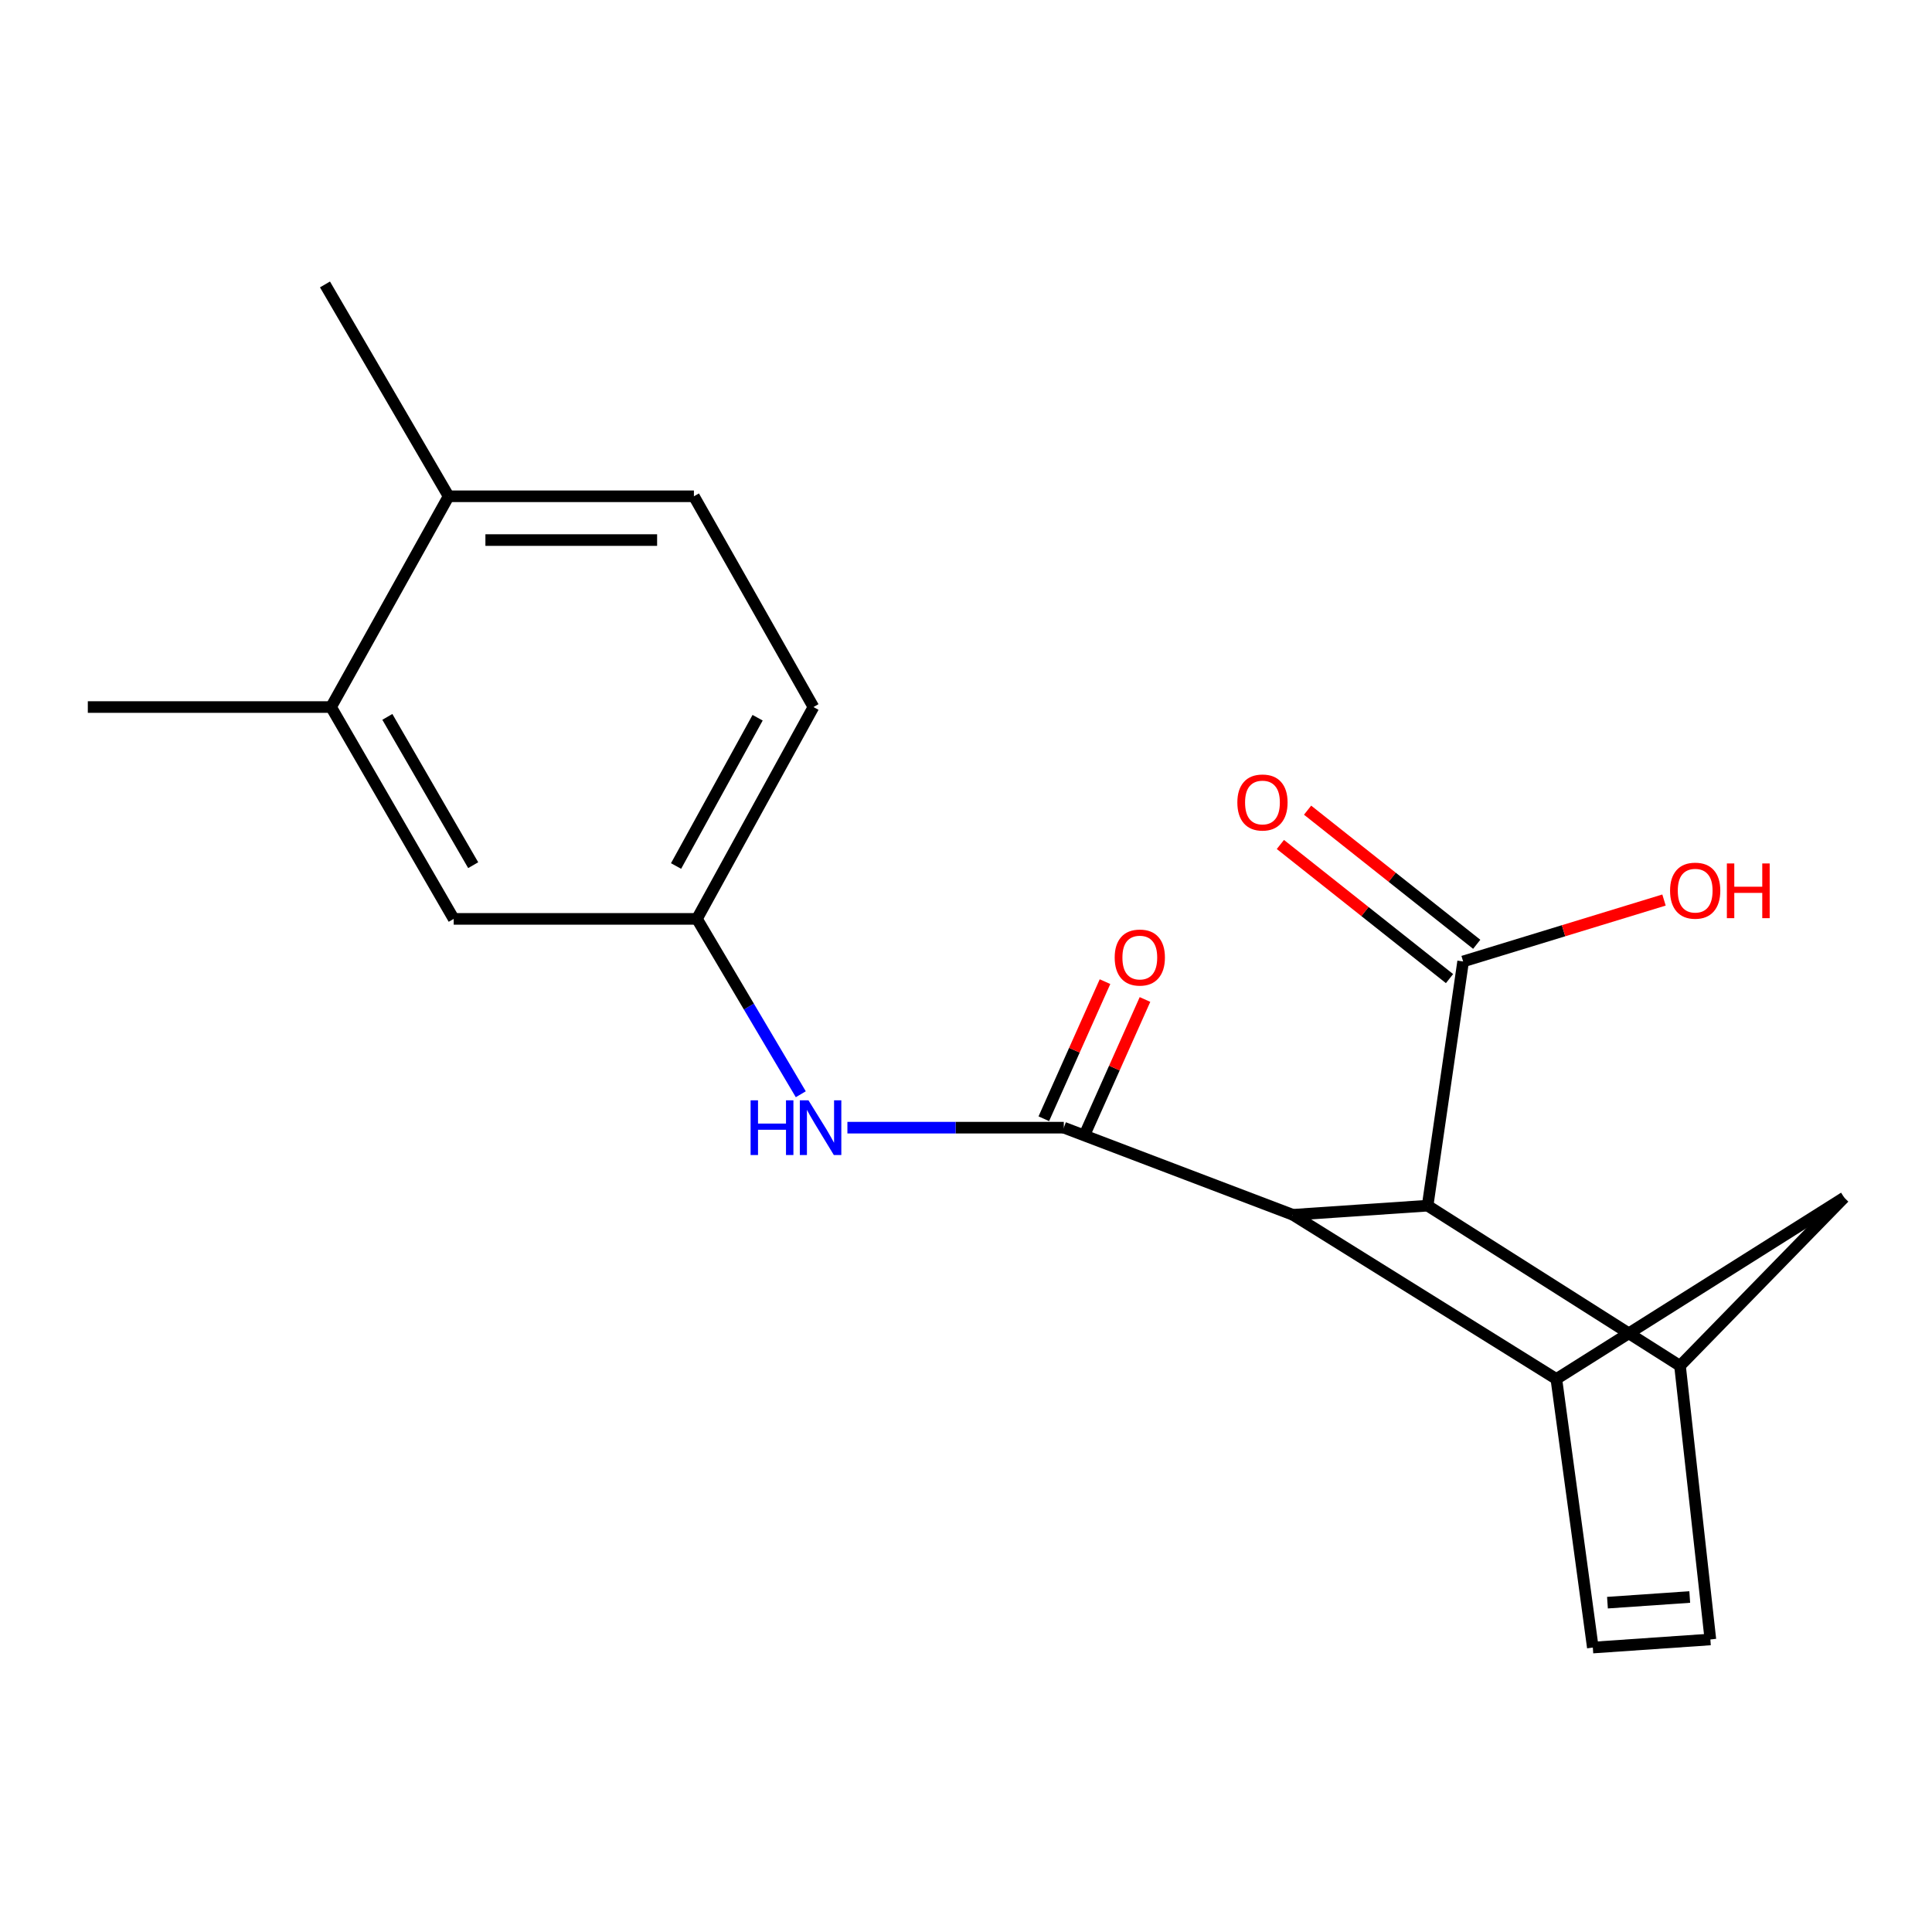 <?xml version='1.0' encoding='iso-8859-1'?>
<svg version='1.1' baseProfile='full'
              xmlns='http://www.w3.org/2000/svg'
                      xmlns:rdkit='http://www.rdkit.org/xml'
                      xmlns:xlink='http://www.w3.org/1999/xlink'
                  xml:space='preserve'
width='1000px' height='1000px' viewBox='0 0 1000 1000'>
<!-- END OF HEADER -->
<rect style='opacity:1.0;fill:#FFFFFF;stroke:none' width='1000' height='1000' x='0' y='0'> </rect>
<path class='bond-0' d='M 550.621,583.68 L 669.174,628.775' style='fill:none;fill-rule:evenodd;stroke:#000000;stroke-width:6px;stroke-linecap:butt;stroke-linejoin:miter;stroke-opacity:1' />
<path class='bond-4' d='M 550.621,583.68 L 494.619,583.68' style='fill:none;fill-rule:evenodd;stroke:#000000;stroke-width:6px;stroke-linecap:butt;stroke-linejoin:miter;stroke-opacity:1' />
<path class='bond-4' d='M 494.619,583.68 L 438.617,583.68' style='fill:none;fill-rule:evenodd;stroke:#0000FF;stroke-width:6px;stroke-linecap:butt;stroke-linejoin:miter;stroke-opacity:1' />
<path class='bond-10' d='M 560.967,588.299 L 576.805,552.817' style='fill:none;fill-rule:evenodd;stroke:#000000;stroke-width:6px;stroke-linecap:butt;stroke-linejoin:miter;stroke-opacity:1' />
<path class='bond-10' d='M 576.805,552.817 L 592.643,517.335' style='fill:none;fill-rule:evenodd;stroke:#FF0000;stroke-width:6px;stroke-linecap:butt;stroke-linejoin:miter;stroke-opacity:1' />
<path class='bond-10' d='M 540.275,579.062 L 556.113,543.58' style='fill:none;fill-rule:evenodd;stroke:#000000;stroke-width:6px;stroke-linecap:butt;stroke-linejoin:miter;stroke-opacity:1' />
<path class='bond-10' d='M 556.113,543.58 L 571.951,508.098' style='fill:none;fill-rule:evenodd;stroke:#FF0000;stroke-width:6px;stroke-linecap:butt;stroke-linejoin:miter;stroke-opacity:1' />
<path class='bond-1' d='M 669.174,628.775 L 805.565,713.765' style='fill:none;fill-rule:evenodd;stroke:#000000;stroke-width:6px;stroke-linecap:butt;stroke-linejoin:miter;stroke-opacity:1' />
<path class='bond-3' d='M 669.174,628.775 L 738.93,624.054' style='fill:none;fill-rule:evenodd;stroke:#000000;stroke-width:6px;stroke-linecap:butt;stroke-linejoin:miter;stroke-opacity:1' />
<path class='bond-6' d='M 805.565,713.765 L 824.449,852.774' style='fill:none;fill-rule:evenodd;stroke:#000000;stroke-width:6px;stroke-linecap:butt;stroke-linejoin:miter;stroke-opacity:1' />
<path class='bond-8' d='M 805.565,713.765 L 954.545,619.862' style='fill:none;fill-rule:evenodd;stroke:#000000;stroke-width:6px;stroke-linecap:butt;stroke-linejoin:miter;stroke-opacity:1' />
<path class='bond-2' d='M 869.568,706.941 L 738.93,624.054' style='fill:none;fill-rule:evenodd;stroke:#000000;stroke-width:6px;stroke-linecap:butt;stroke-linejoin:miter;stroke-opacity:1' />
<path class='bond-20' d='M 869.568,706.941 L 954.545,619.862' style='fill:none;fill-rule:evenodd;stroke:#000000;stroke-width:6px;stroke-linecap:butt;stroke-linejoin:miter;stroke-opacity:1' />
<path class='bond-21' d='M 869.568,706.941 L 885.292,848.582' style='fill:none;fill-rule:evenodd;stroke:#000000;stroke-width:6px;stroke-linecap:butt;stroke-linejoin:miter;stroke-opacity:1' />
<path class='bond-7' d='M 738.93,624.054 L 757.311,497.646' style='fill:none;fill-rule:evenodd;stroke:#000000;stroke-width:6px;stroke-linecap:butt;stroke-linejoin:miter;stroke-opacity:1' />
<path class='bond-11' d='M 414.485,566.381 L 387.612,520.998' style='fill:none;fill-rule:evenodd;stroke:#0000FF;stroke-width:6px;stroke-linecap:butt;stroke-linejoin:miter;stroke-opacity:1' />
<path class='bond-11' d='M 387.612,520.998 L 360.738,475.615' style='fill:none;fill-rule:evenodd;stroke:#000000;stroke-width:6px;stroke-linecap:butt;stroke-linejoin:miter;stroke-opacity:1' />
<path class='bond-5' d='M 885.292,848.582 L 824.449,852.774' style='fill:none;fill-rule:evenodd;stroke:#000000;stroke-width:6px;stroke-linecap:butt;stroke-linejoin:miter;stroke-opacity:1' />
<path class='bond-5' d='M 874.608,826.604 L 832.018,829.539' style='fill:none;fill-rule:evenodd;stroke:#000000;stroke-width:6px;stroke-linecap:butt;stroke-linejoin:miter;stroke-opacity:1' />
<path class='bond-14' d='M 764.35,488.768 L 720.577,454.057' style='fill:none;fill-rule:evenodd;stroke:#000000;stroke-width:6px;stroke-linecap:butt;stroke-linejoin:miter;stroke-opacity:1' />
<path class='bond-14' d='M 720.577,454.057 L 676.803,419.346' style='fill:none;fill-rule:evenodd;stroke:#FF0000;stroke-width:6px;stroke-linecap:butt;stroke-linejoin:miter;stroke-opacity:1' />
<path class='bond-14' d='M 750.271,506.524 L 706.497,471.813' style='fill:none;fill-rule:evenodd;stroke:#000000;stroke-width:6px;stroke-linecap:butt;stroke-linejoin:miter;stroke-opacity:1' />
<path class='bond-14' d='M 706.497,471.813 L 662.724,437.101' style='fill:none;fill-rule:evenodd;stroke:#FF0000;stroke-width:6px;stroke-linecap:butt;stroke-linejoin:miter;stroke-opacity:1' />
<path class='bond-16' d='M 757.311,497.646 L 809.297,481.752' style='fill:none;fill-rule:evenodd;stroke:#000000;stroke-width:6px;stroke-linecap:butt;stroke-linejoin:miter;stroke-opacity:1' />
<path class='bond-16' d='M 809.297,481.752 L 861.284,465.858' style='fill:none;fill-rule:evenodd;stroke:#FF0000;stroke-width:6px;stroke-linecap:butt;stroke-linejoin:miter;stroke-opacity:1' />
<path class='bond-9' d='M 171.359,365.963 L 234.834,475.615' style='fill:none;fill-rule:evenodd;stroke:#000000;stroke-width:6px;stroke-linecap:butt;stroke-linejoin:miter;stroke-opacity:1' />
<path class='bond-9' d='M 200.492,371.058 L 244.924,447.814' style='fill:none;fill-rule:evenodd;stroke:#000000;stroke-width:6px;stroke-linecap:butt;stroke-linejoin:miter;stroke-opacity:1' />
<path class='bond-18' d='M 171.359,365.963 L 45.455,365.963' style='fill:none;fill-rule:evenodd;stroke:#000000;stroke-width:6px;stroke-linecap:butt;stroke-linejoin:miter;stroke-opacity:1' />
<path class='bond-22' d='M 171.359,365.963 L 232.203,256.877' style='fill:none;fill-rule:evenodd;stroke:#000000;stroke-width:6px;stroke-linecap:butt;stroke-linejoin:miter;stroke-opacity:1' />
<path class='bond-12' d='M 360.738,475.615 L 234.834,475.615' style='fill:none;fill-rule:evenodd;stroke:#000000;stroke-width:6px;stroke-linecap:butt;stroke-linejoin:miter;stroke-opacity:1' />
<path class='bond-17' d='M 360.738,475.615 L 421.041,365.963' style='fill:none;fill-rule:evenodd;stroke:#000000;stroke-width:6px;stroke-linecap:butt;stroke-linejoin:miter;stroke-opacity:1' />
<path class='bond-17' d='M 349.928,448.247 L 392.139,371.491' style='fill:none;fill-rule:evenodd;stroke:#000000;stroke-width:6px;stroke-linecap:butt;stroke-linejoin:miter;stroke-opacity:1' />
<path class='bond-13' d='M 232.203,256.877 L 359.165,256.877' style='fill:none;fill-rule:evenodd;stroke:#000000;stroke-width:6px;stroke-linecap:butt;stroke-linejoin:miter;stroke-opacity:1' />
<path class='bond-13' d='M 251.247,279.538 L 340.12,279.538' style='fill:none;fill-rule:evenodd;stroke:#000000;stroke-width:6px;stroke-linecap:butt;stroke-linejoin:miter;stroke-opacity:1' />
<path class='bond-19' d='M 232.203,256.877 L 168.212,147.226' style='fill:none;fill-rule:evenodd;stroke:#000000;stroke-width:6px;stroke-linecap:butt;stroke-linejoin:miter;stroke-opacity:1' />
<path class='bond-15' d='M 359.165,256.877 L 421.041,365.963' style='fill:none;fill-rule:evenodd;stroke:#000000;stroke-width:6px;stroke-linecap:butt;stroke-linejoin:miter;stroke-opacity:1' />
<path  class='atom-5' d='M 388.509 569.52
L 392.349 569.52
L 392.349 581.56
L 406.829 581.56
L 406.829 569.52
L 410.669 569.52
L 410.669 597.84
L 406.829 597.84
L 406.829 584.76
L 392.349 584.76
L 392.349 597.84
L 388.509 597.84
L 388.509 569.52
' fill='#0000FF'/>
<path  class='atom-5' d='M 418.469 569.52
L 427.749 584.52
Q 428.669 586, 430.149 588.68
Q 431.629 591.36, 431.709 591.52
L 431.709 569.52
L 435.469 569.52
L 435.469 597.84
L 431.589 597.84
L 421.629 581.44
Q 420.469 579.52, 419.229 577.32
Q 418.029 575.12, 417.669 574.44
L 417.669 597.84
L 413.989 597.84
L 413.989 569.52
L 418.469 569.52
' fill='#0000FF'/>
<path  class='atom-11' d='M 576.962 495.623
Q 576.962 488.823, 580.322 485.023
Q 583.682 481.223, 589.962 481.223
Q 596.242 481.223, 599.602 485.023
Q 602.962 488.823, 602.962 495.623
Q 602.962 502.503, 599.562 506.423
Q 596.162 510.303, 589.962 510.303
Q 583.722 510.303, 580.322 506.423
Q 576.962 502.543, 576.962 495.623
M 589.962 507.103
Q 594.282 507.103, 596.602 504.223
Q 598.962 501.303, 598.962 495.623
Q 598.962 490.063, 596.602 487.263
Q 594.282 484.423, 589.962 484.423
Q 585.642 484.423, 583.282 487.223
Q 580.962 490.023, 580.962 495.623
Q 580.962 501.343, 583.282 504.223
Q 585.642 507.103, 589.962 507.103
' fill='#FF0000'/>
<path  class='atom-15' d='M 640.45 415.367
Q 640.45 408.567, 643.81 404.767
Q 647.17 400.967, 653.45 400.967
Q 659.73 400.967, 663.09 404.767
Q 666.45 408.567, 666.45 415.367
Q 666.45 422.247, 663.05 426.167
Q 659.65 430.047, 653.45 430.047
Q 647.21 430.047, 643.81 426.167
Q 640.45 422.287, 640.45 415.367
M 653.45 426.847
Q 657.77 426.847, 660.09 423.967
Q 662.45 421.047, 662.45 415.367
Q 662.45 409.807, 660.09 407.007
Q 657.77 404.167, 653.45 404.167
Q 649.13 404.167, 646.77 406.967
Q 644.45 409.767, 644.45 415.367
Q 644.45 421.087, 646.77 423.967
Q 649.13 426.847, 653.45 426.847
' fill='#FF0000'/>
<path  class='atom-17' d='M 864.424 461.003
Q 864.424 454.203, 867.784 450.403
Q 871.144 446.603, 877.424 446.603
Q 883.704 446.603, 887.064 450.403
Q 890.424 454.203, 890.424 461.003
Q 890.424 467.883, 887.024 471.803
Q 883.624 475.683, 877.424 475.683
Q 871.184 475.683, 867.784 471.803
Q 864.424 467.923, 864.424 461.003
M 877.424 472.483
Q 881.744 472.483, 884.064 469.603
Q 886.424 466.683, 886.424 461.003
Q 886.424 455.443, 884.064 452.643
Q 881.744 449.803, 877.424 449.803
Q 873.104 449.803, 870.744 452.603
Q 868.424 455.403, 868.424 461.003
Q 868.424 466.723, 870.744 469.603
Q 873.104 472.483, 877.424 472.483
' fill='#FF0000'/>
<path  class='atom-17' d='M 893.824 446.923
L 897.664 446.923
L 897.664 458.963
L 912.144 458.963
L 912.144 446.923
L 915.984 446.923
L 915.984 475.243
L 912.144 475.243
L 912.144 462.163
L 897.664 462.163
L 897.664 475.243
L 893.824 475.243
L 893.824 446.923
' fill='#FF0000'/>
</svg>
